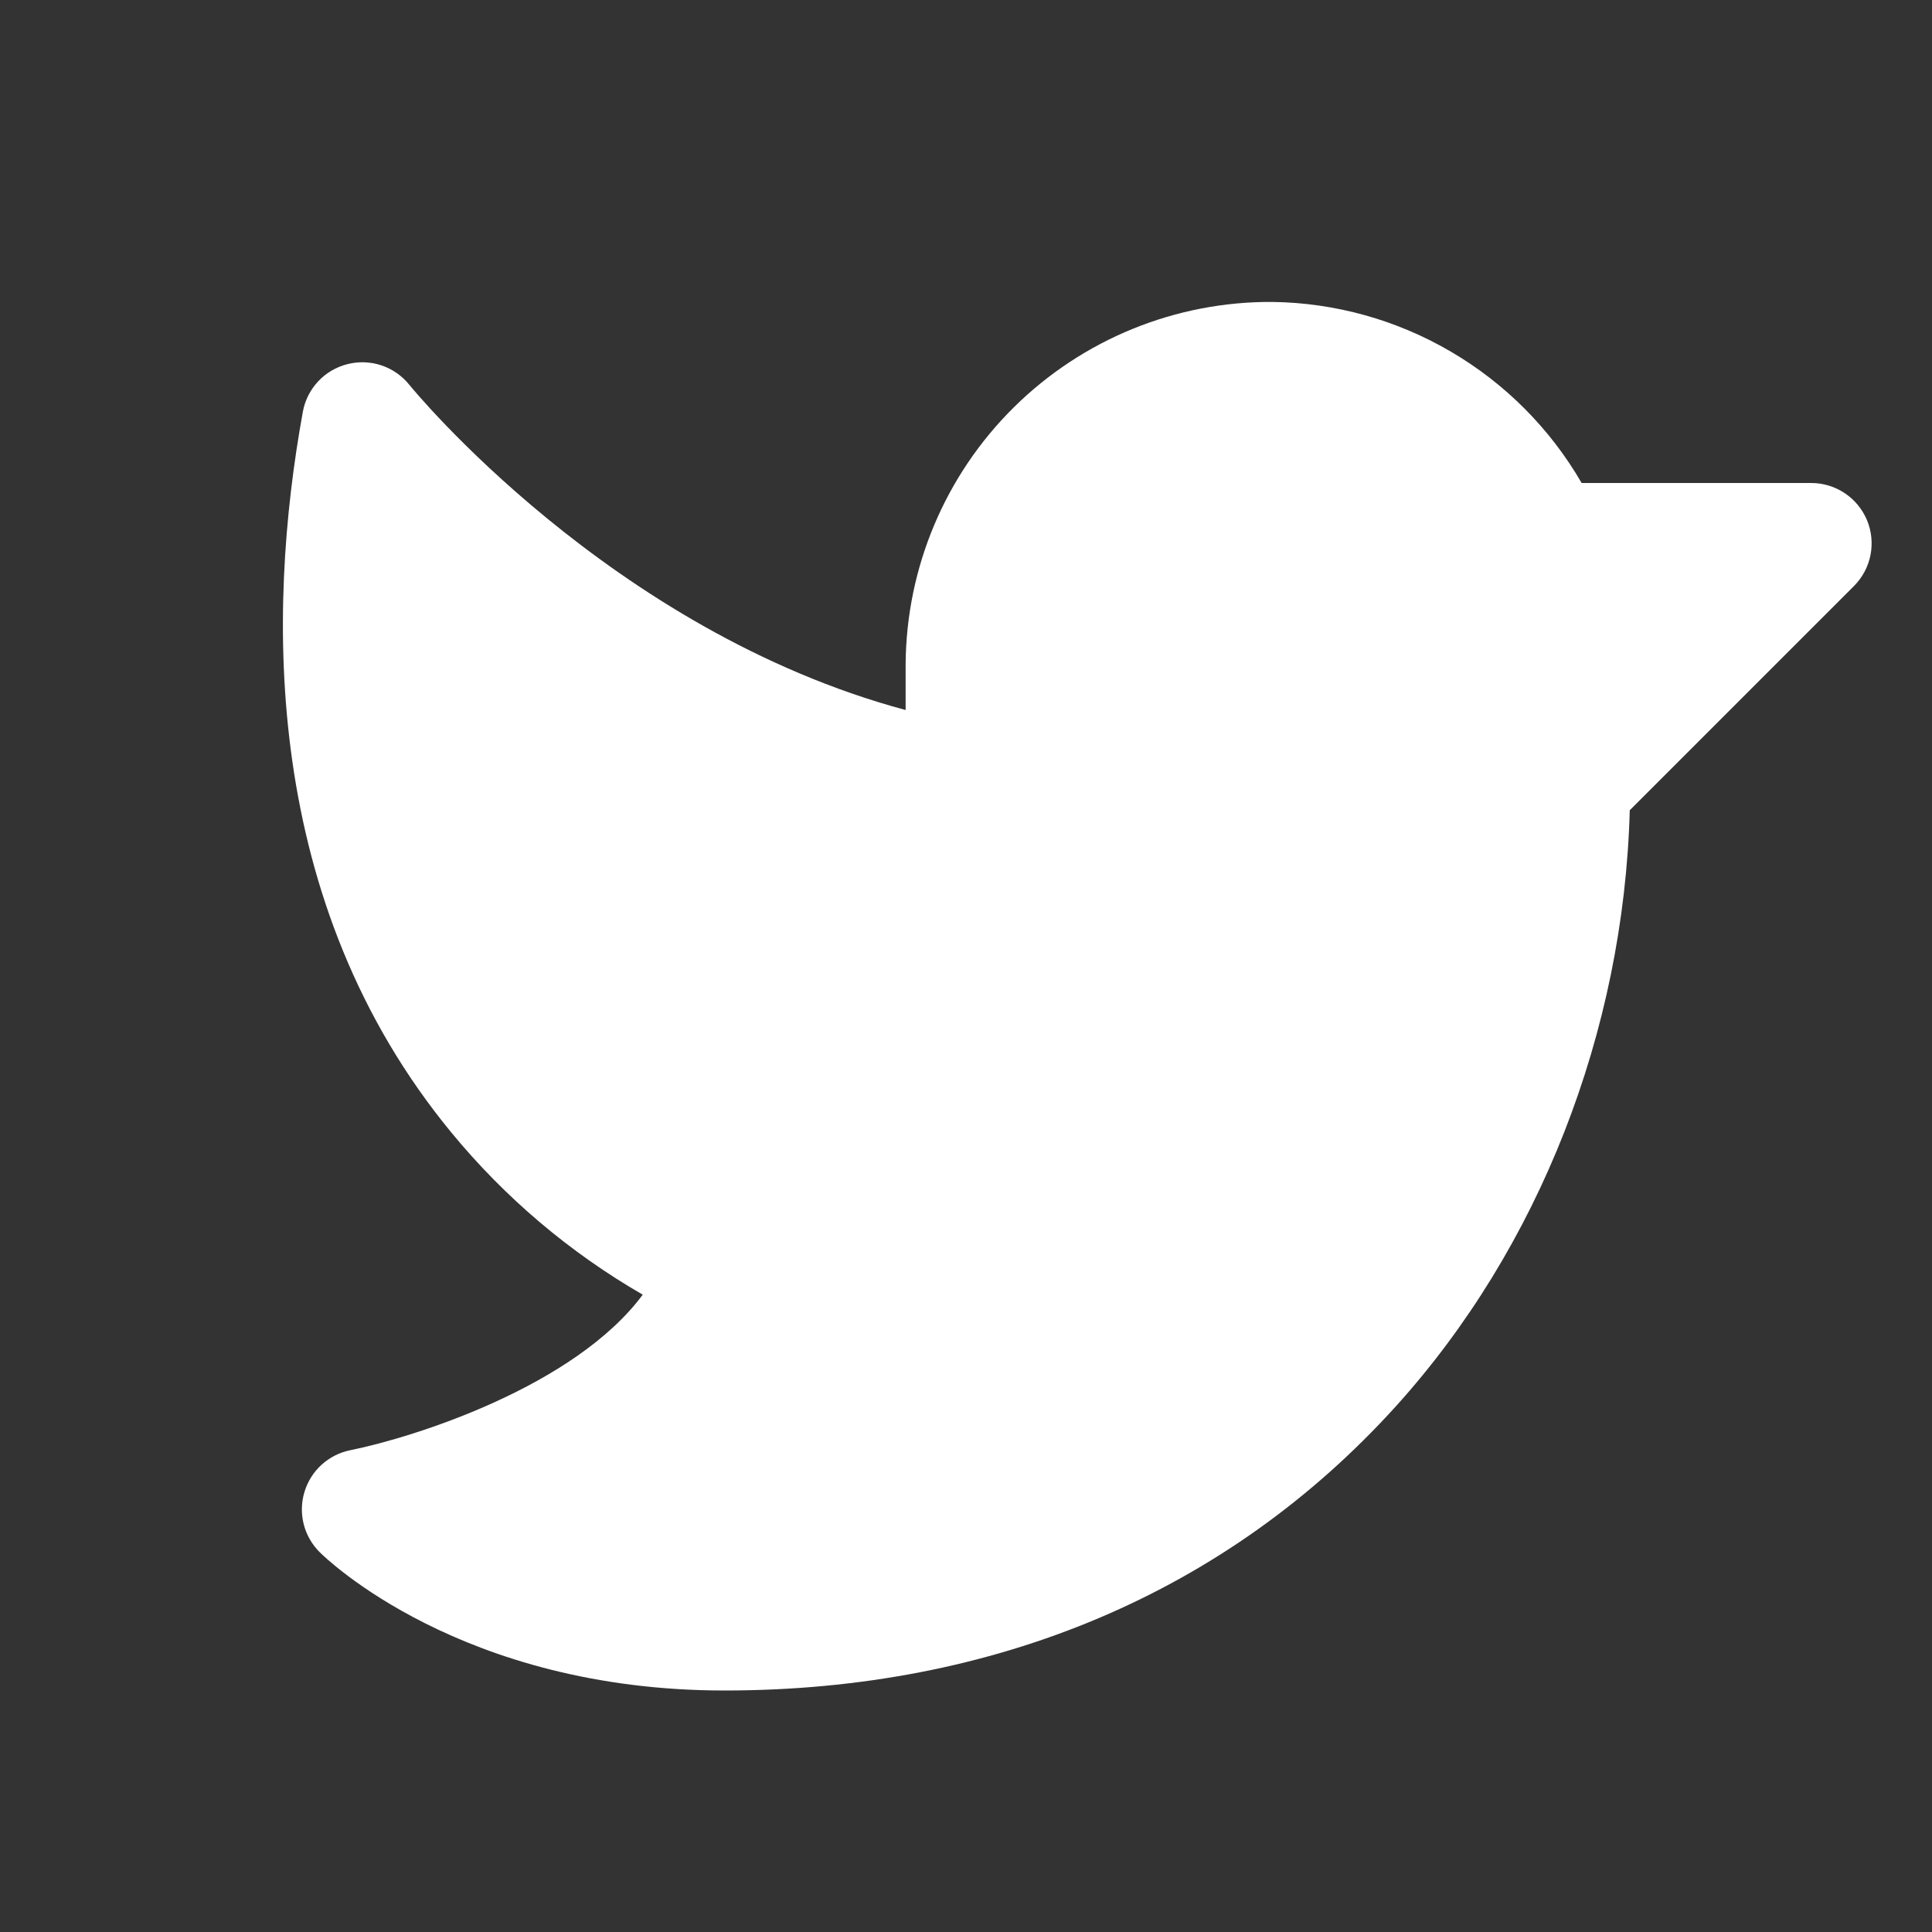 <svg width="32" height="32" viewBox="0 0 32 32" fill="none" xmlns="http://www.w3.org/2000/svg">
<rect x="0" y="0" width="32" height="32" fill="#333333" stroke="none"/>
<path d="M30.707 9.707L26.994 13.42C26.895 17.09 25.494 20.669 23.117 23.296C20.332 26.373 16.488 28 12 28C7.636 28 5.386 25.801 5.293 25.707C5.165 25.579 5.074 25.419 5.03 25.244C4.986 25.068 4.99 24.884 5.043 24.711C5.095 24.538 5.193 24.382 5.327 24.26C5.461 24.139 5.625 24.055 5.803 24.02C6.87 23.804 9.519 22.962 10.646 21.444C9.438 20.747 8.365 19.838 7.478 18.761C4.342 14.952 4.408 10.166 5.016 6.821C5.05 6.632 5.138 6.458 5.269 6.317C5.4 6.177 5.569 6.078 5.755 6.031C5.941 5.984 6.137 5.991 6.319 6.052C6.501 6.113 6.661 6.226 6.781 6.375C6.815 6.418 10.102 10.445 15 11.76V11.001C15.011 9.399 15.656 7.868 16.796 6.743C17.935 5.618 19.475 4.991 21.076 5.001C22.116 5.015 23.135 5.299 24.032 5.825C24.93 6.35 25.676 7.1 26.197 8L30 8C30.198 8 30.391 8.059 30.556 8.169C30.72 8.279 30.848 8.435 30.924 8.617C31 8.8 31.019 9.001 30.981 9.195C30.942 9.389 30.847 9.567 30.707 9.707Z" fill="white"/>
</svg>

